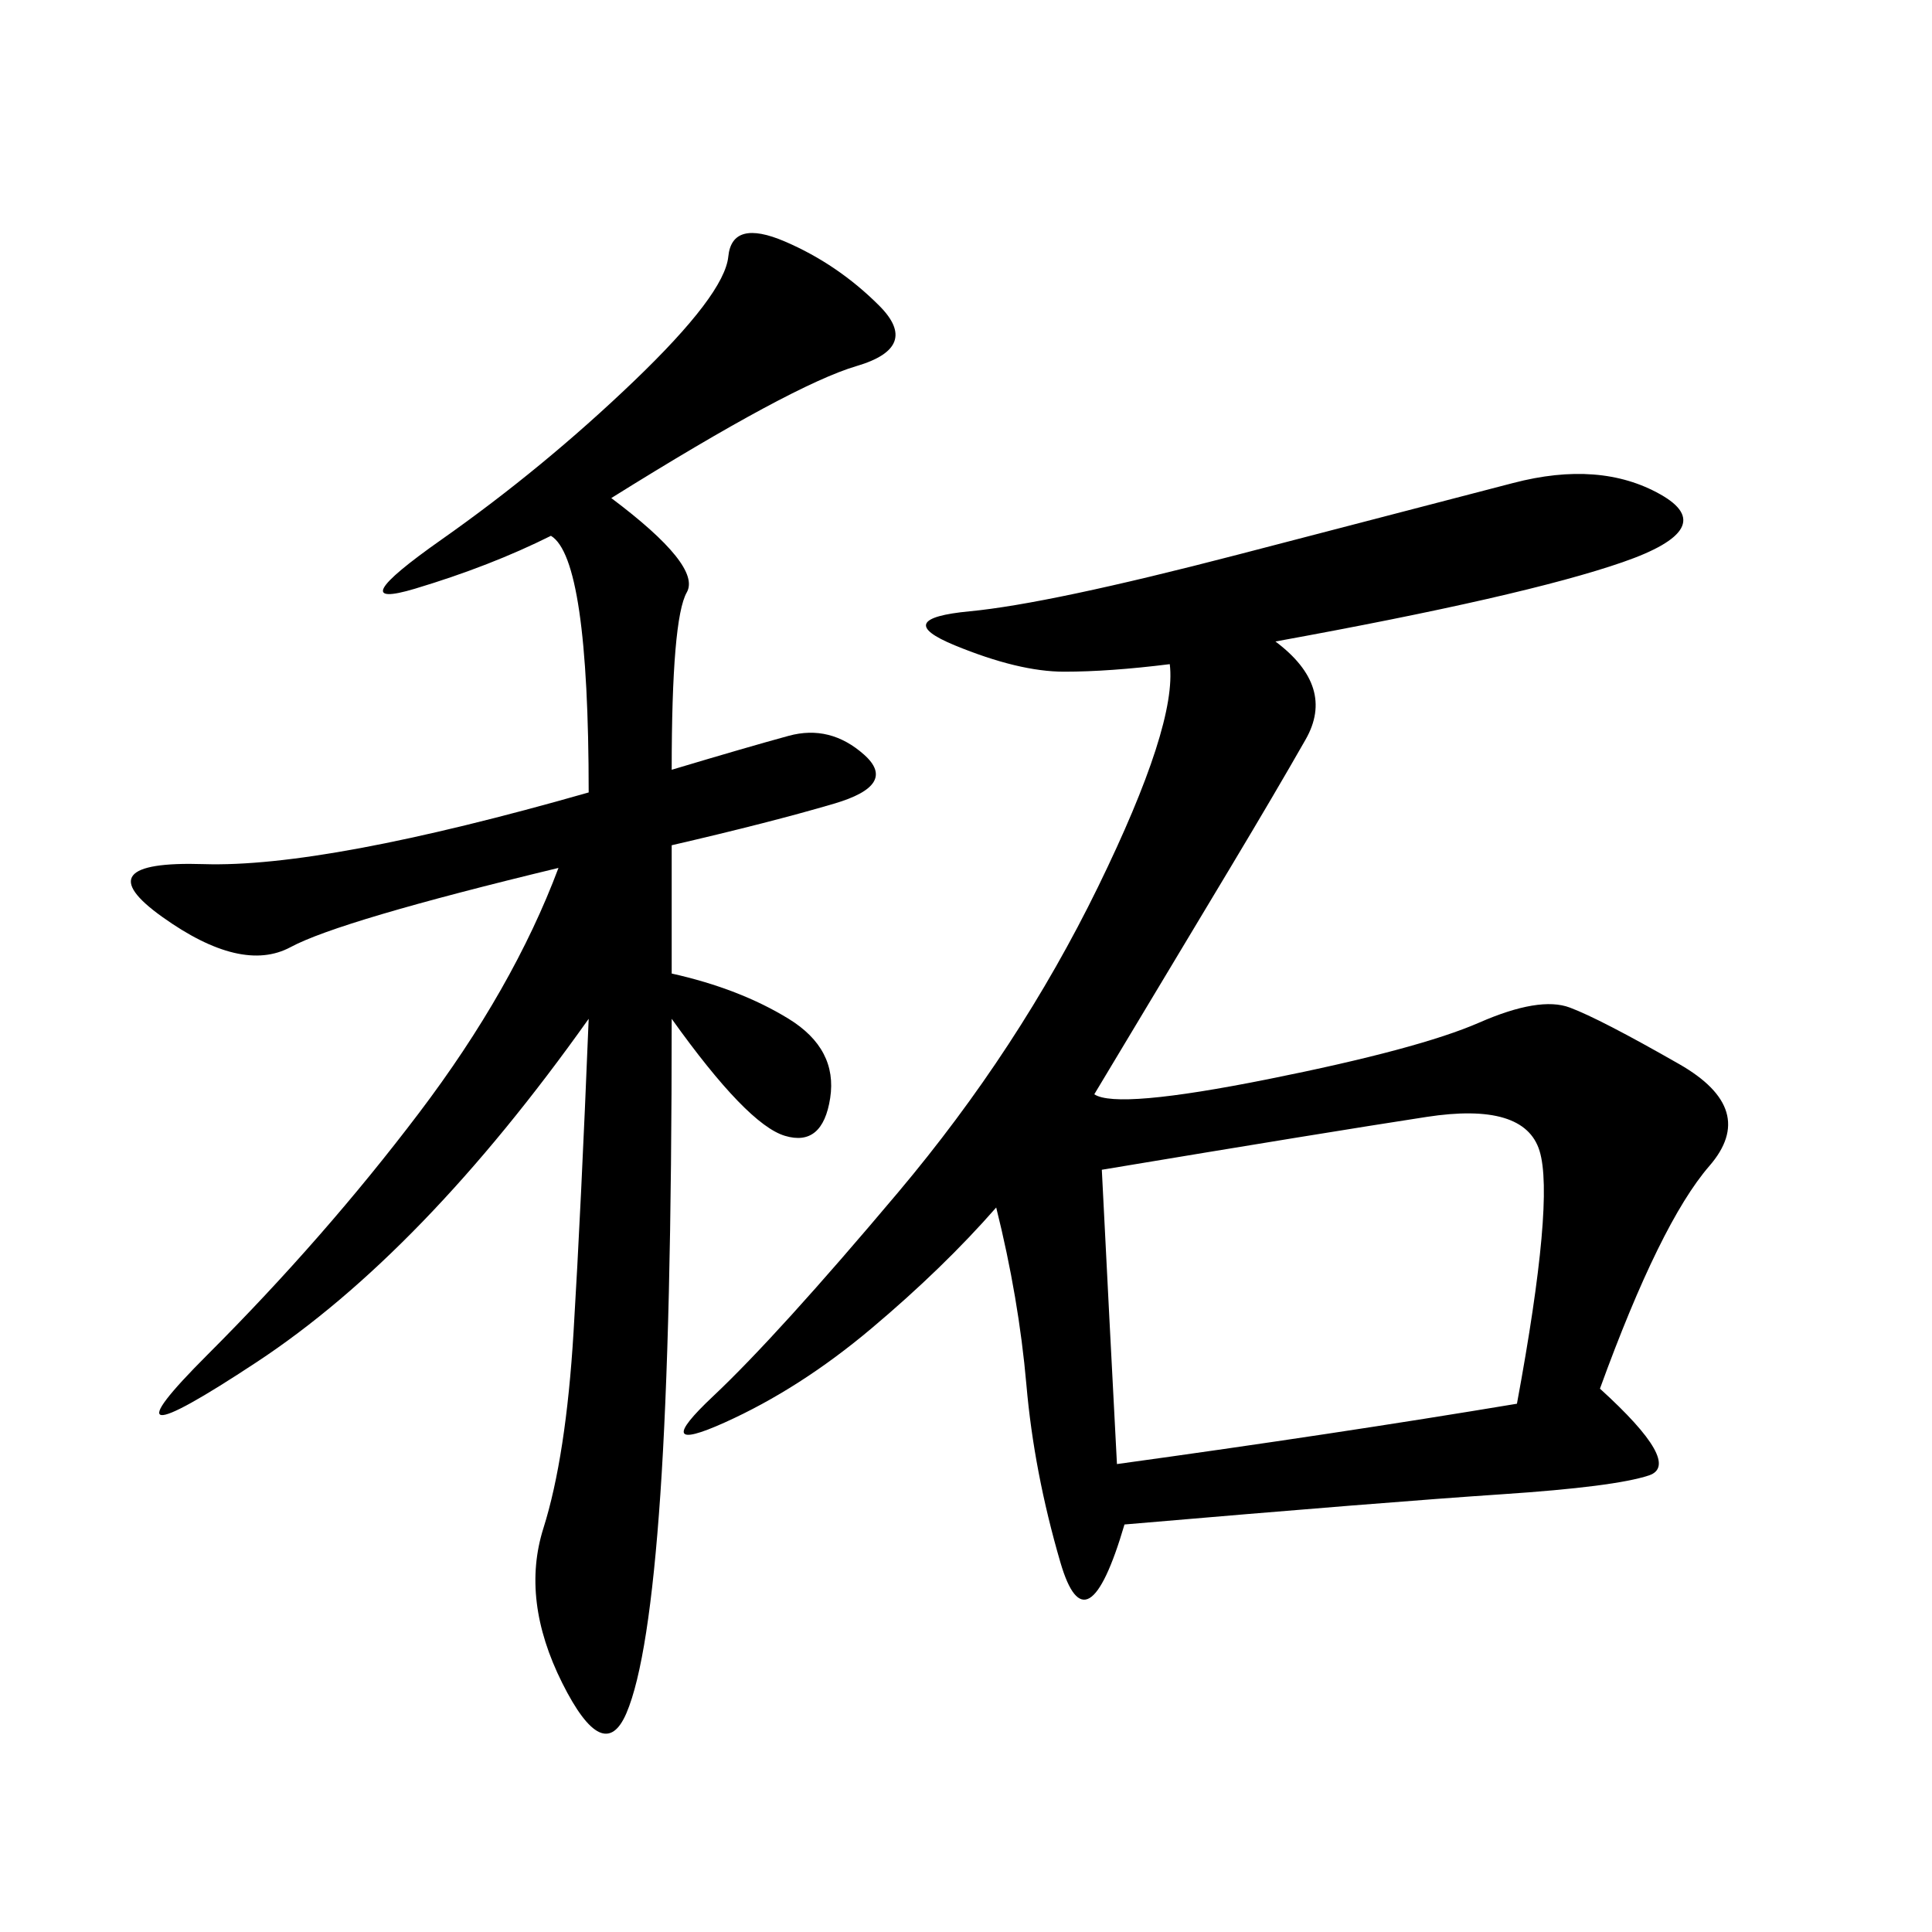 <svg xmlns="http://www.w3.org/2000/svg" xmlns:xlink="http://www.w3.org/1999/xlink" width="300" height="300"><path d="M198.05 99.61Q207.42 106.64 202.73 114.84Q198.05 123.05 191.02 134.77L191.02 134.77L169.92 169.92Q173.44 172.27 196.88 167.58Q220.31 162.89 229.69 158.79Q239.06 154.69 243.75 156.45Q248.44 158.20 260.74 165.23Q273.05 172.27 265.43 181.05Q257.81 189.84 248.44 215.63L248.44 215.63Q261.33 227.34 256.05 229.10Q250.78 230.86 233.20 232.03Q215.63 233.20 174.61 236.72L174.61 236.72Q168.75 256.64 164.65 242.58Q160.55 228.52 159.38 215.04Q158.20 201.56 154.69 187.50L154.69 187.50Q146.48 196.88 135.35 206.25Q124.22 215.63 112.50 220.90Q100.78 226.17 110.74 216.80Q120.70 207.42 139.45 185.16Q158.20 162.89 170.51 137.70Q182.81 112.50 181.64 103.13L181.64 103.13Q172.27 104.30 165.23 104.30L165.23 104.30Q158.20 104.30 148.24 100.20Q138.28 96.09 150.59 94.92Q162.89 93.75 192.19 86.13Q221.48 78.52 234.96 75Q248.44 71.48 257.81 76.76Q267.19 82.03 251.95 87.30Q236.72 92.58 198.05 99.61L198.05 99.61ZM94.92 77.34Q108.98 87.89 106.64 91.99Q104.30 96.09 104.30 119.53L104.30 119.53Q116.02 116.02 122.46 114.26Q128.91 112.50 134.18 117.19Q139.45 121.88 129.49 124.80Q119.53 127.73 104.30 131.25L104.30 131.25L104.30 151.17Q114.84 153.52 122.46 158.20Q130.08 162.89 128.91 170.51Q127.73 178.13 121.88 176.37Q116.02 174.61 104.30 158.20L104.30 158.20Q104.30 206.25 102.54 232.03Q100.78 257.81 97.27 266.02Q93.75 274.22 87.30 261.33Q80.86 248.44 84.38 237.30Q87.89 226.17 89.06 206.84Q90.23 187.50 91.41 158.20L91.41 158.20Q65.63 194.53 39.84 211.52Q14.06 228.52 32.23 210.35Q50.39 192.19 65.04 172.85Q79.69 153.52 86.72 134.77L86.72 134.77Q52.73 142.97 45.12 147.07Q37.50 151.17 25.20 142.38Q12.89 133.59 31.64 134.18Q50.39 134.77 91.41 123.05L91.41 123.05Q91.41 86.72 85.55 83.20L85.55 83.20Q76.17 87.89 64.45 91.41Q52.73 94.92 68.55 83.79Q84.38 72.66 98.44 59.18Q112.50 45.70 113.09 39.84Q113.67 33.98 121.88 37.50Q130.08 41.02 136.52 47.46Q142.97 53.91 133.01 56.84Q123.05 59.77 94.92 77.34L94.92 77.34ZM173.44 227.34Q207.42 222.66 235.55 217.97L235.55 217.97Q241.41 186.33 239.06 178.71Q236.72 171.09 221.48 173.44Q206.25 175.78 171.09 181.64L171.09 181.64Q172.27 205.08 173.44 227.34L173.44 227.34Z"/></svg>